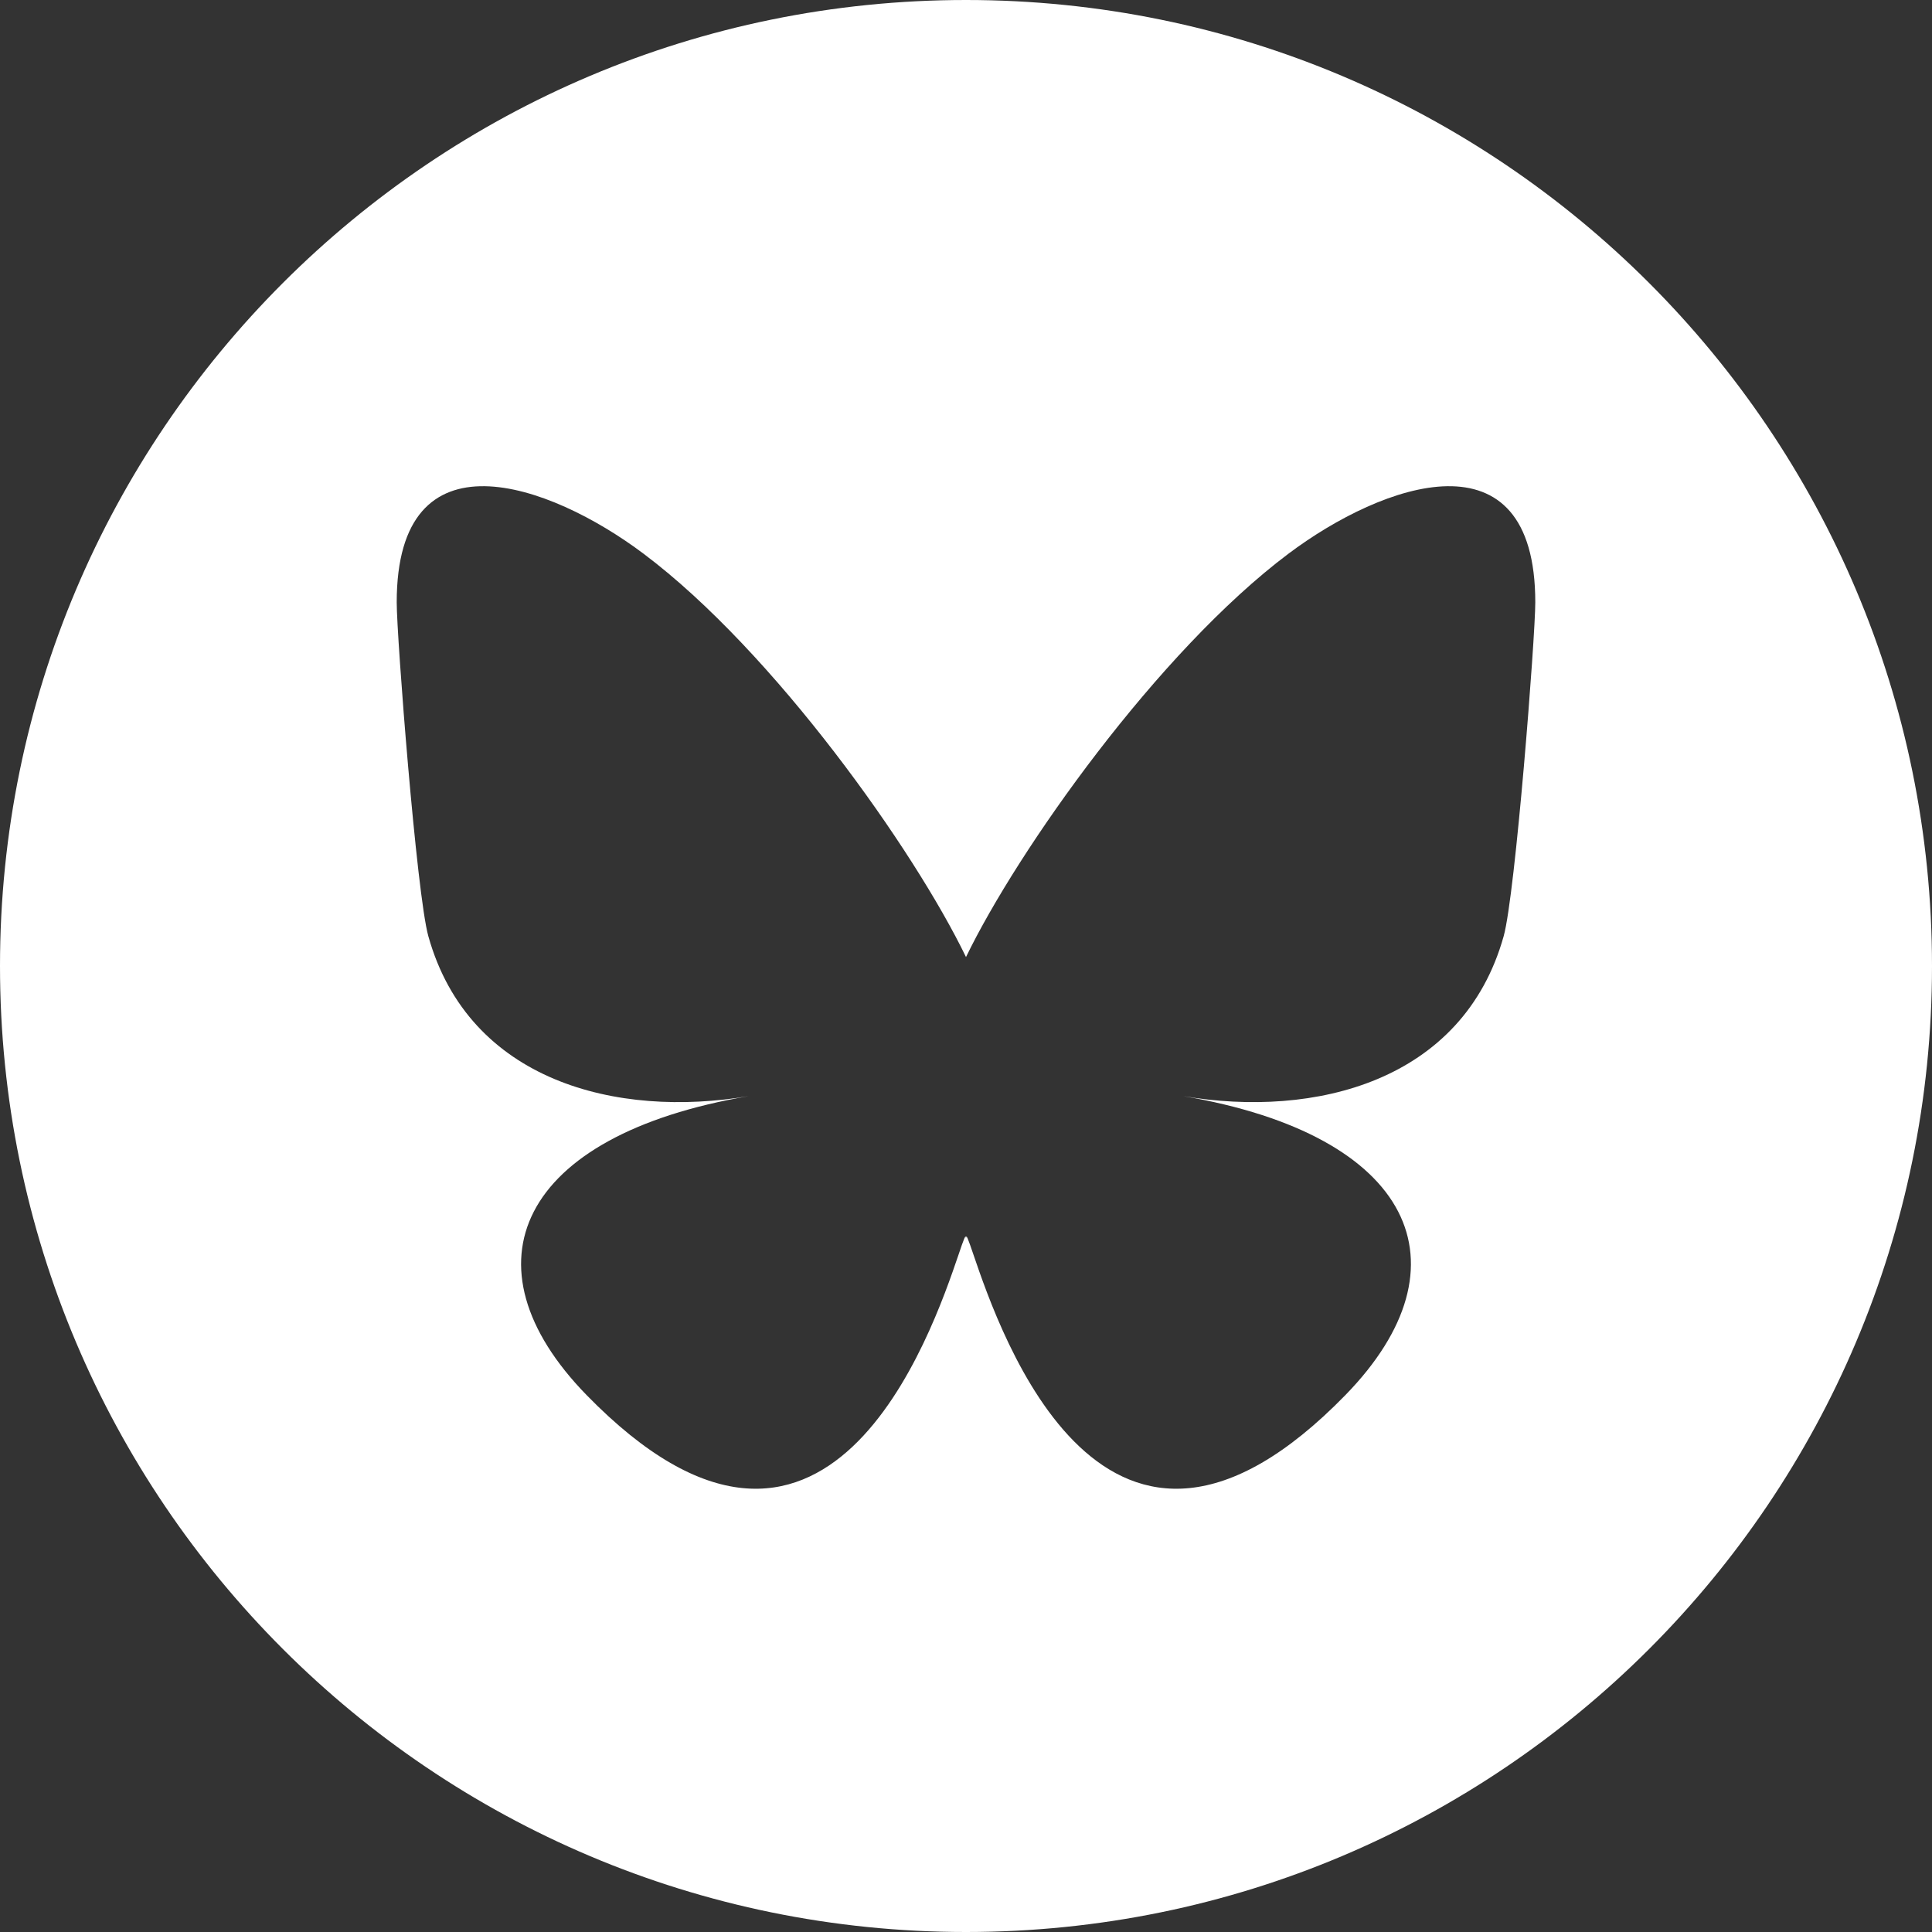 <?xml version="1.0" encoding="UTF-8"?><svg id="Layer_2" xmlns="http://www.w3.org/2000/svg" viewBox="0 0 252.9 252.9"><rect x="0" y="0" width="252.9" height="252.9" fill="#333333" stroke="none"/><defs><style>.cls-1{fill:#fff;}</style></defs><g id="Layer_1-2"><path class="cls-1" d="M126.45,0C56.61,0,0,56.61,0,126.45s56.61,126.45,126.45,126.45,126.45-56.61,126.45-126.45S196.29,0,126.45,0ZM196.83,122.55c-5.32,19.01-24.71,23.86-41.95,20.93,30.14,5.13,37.81,22.12,21.25,39.12-31.45,32.27-45.2-8.1-48.73-18.44-.65-1.9-.95-2.78-.95-2.03,0-.75-.31.13-.95,2.03-3.52,10.34-17.28,50.71-48.73,18.44-16.56-16.99-8.89-33.99,21.25-39.12-17.24,2.93-36.63-1.91-41.95-20.93-1.53-5.47-4.14-39.15-4.14-43.7,0-22.79,19.98-15.63,32.31-6.37,17.09,12.83,35.47,38.84,42.21,52.8,6.75-13.96,25.13-39.97,42.21-52.8,12.33-9.26,32.31-16.42,32.31,6.37,0,4.55-2.61,38.24-4.14,43.7Z"/></g></svg>